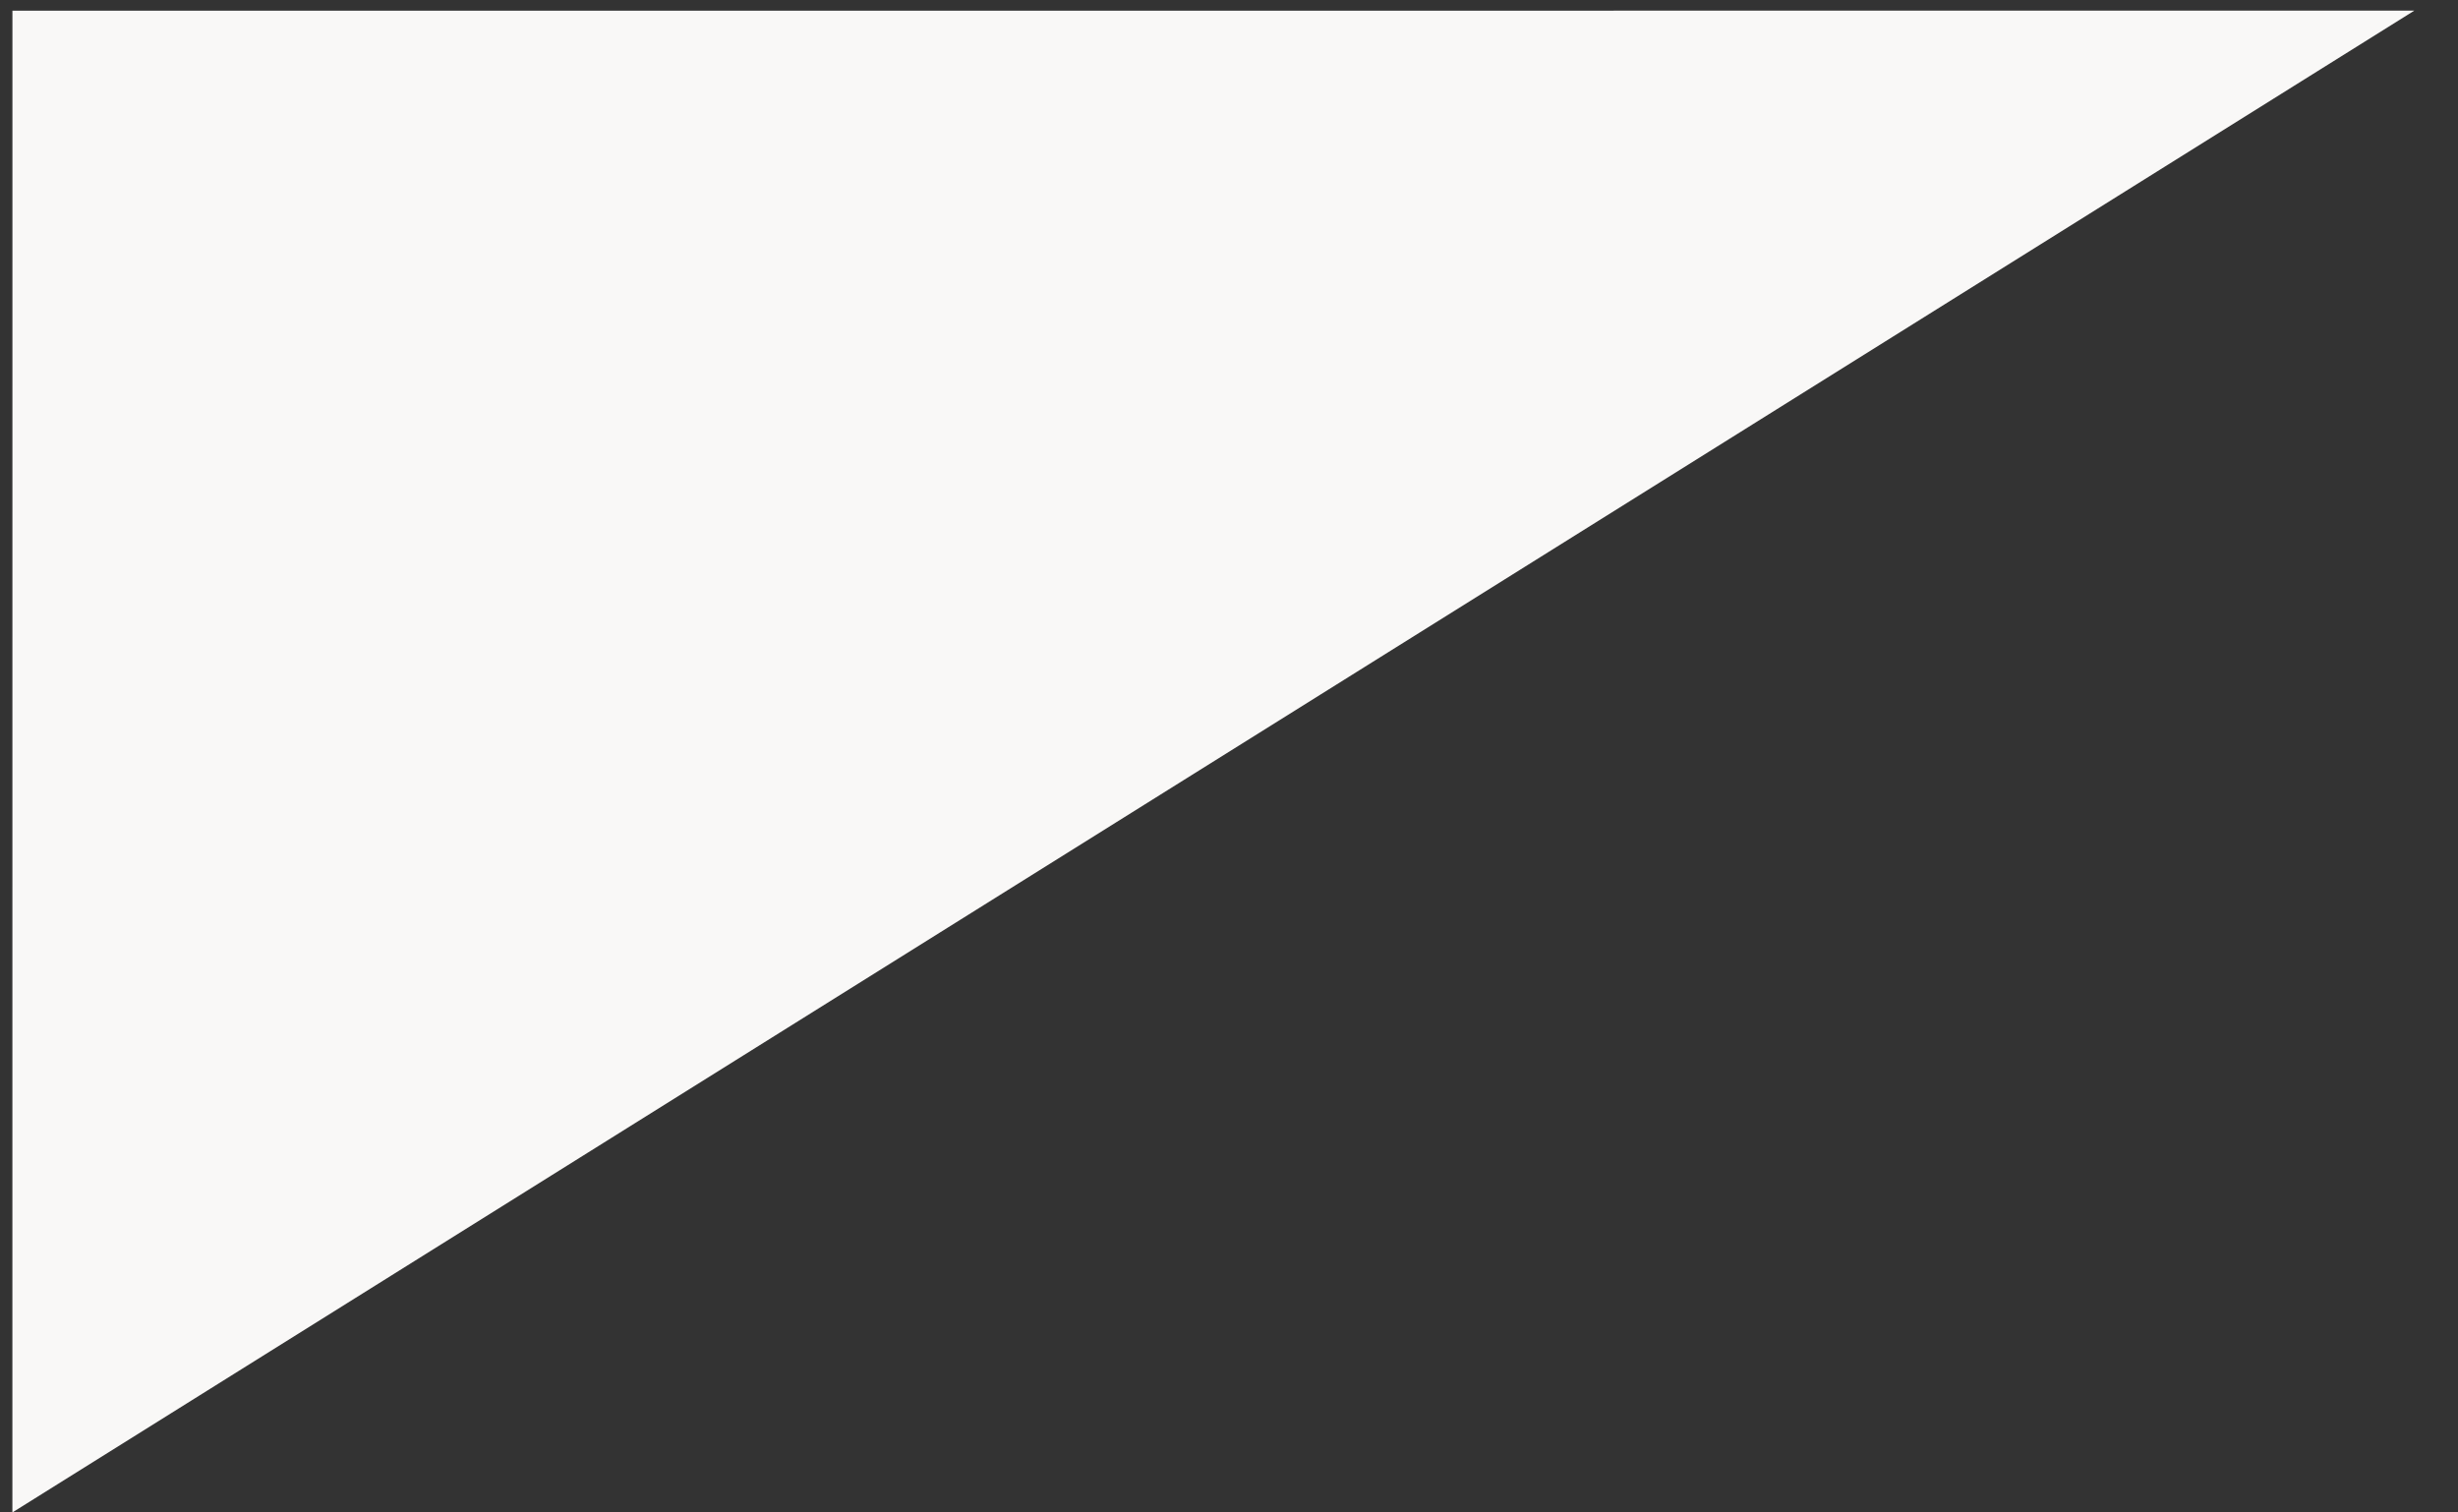 <?xml version="1.0" encoding="UTF-8"?> <svg xmlns="http://www.w3.org/2000/svg" width="52" height="32" viewBox="0 0 52 32" fill="none"><rect x="0" y="0" width="52" height="32" fill="#333333" stroke="none"/><path d="M0.263 0.226L51.076 0.225L0.262 32L0.263 0.226Z" fill="#F9F8F7"></path></svg> 